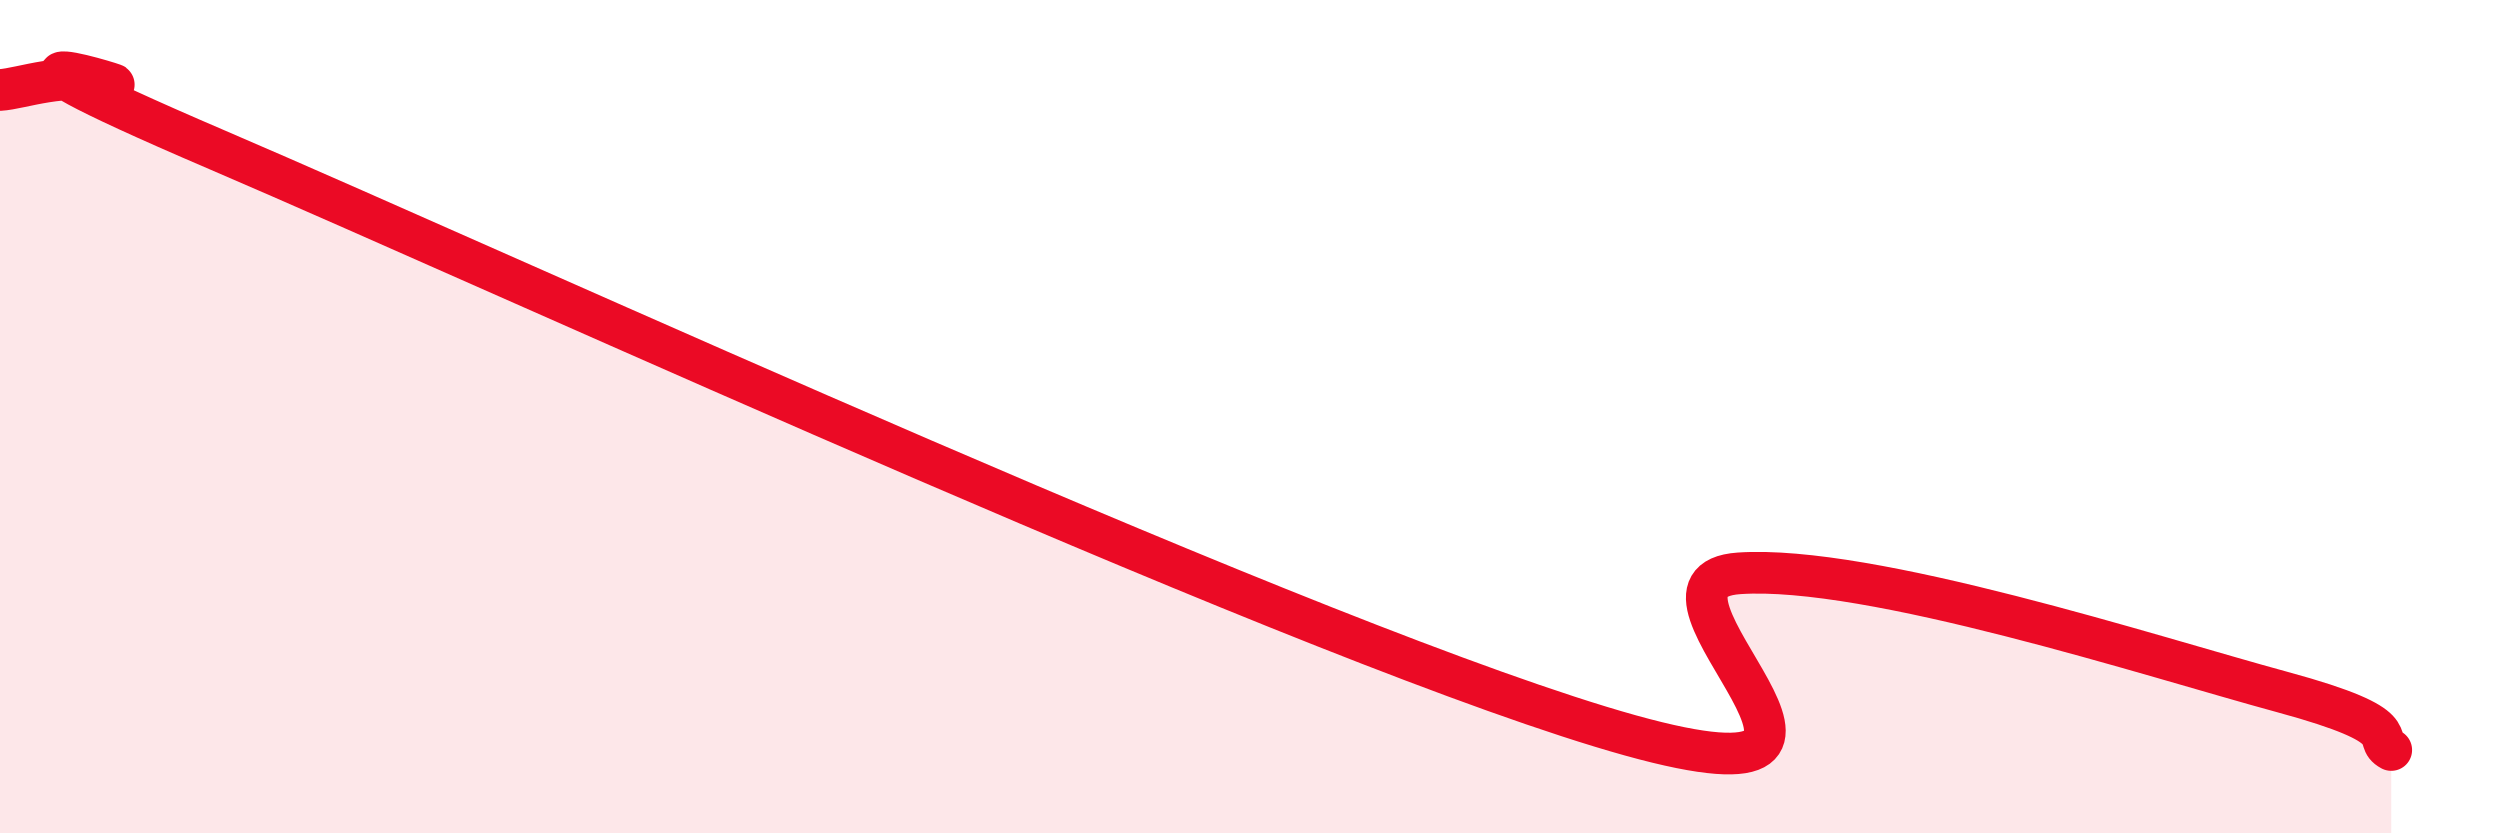 
    <svg width="60" height="20" viewBox="0 0 60 20" xmlns="http://www.w3.org/2000/svg">
      <path
        d="M 0,2.16 C 0.52,2.13 1.57,1.71 2.61,2 C 3.65,2.29 -2.08,0.47 5.22,3.6 C 12.52,6.73 31.83,15.62 39.13,17.65 C 46.43,19.68 38.61,13.97 41.74,13.76 C 44.87,13.55 51.65,15.76 54.78,16.61 C 57.91,17.46 56.87,17.72 57.39,18L57.39 20L0 20Z"
        fill="#EB0A25"
        opacity="0.1"
        stroke-linecap="round"
        stroke-linejoin="round"
      />
      <path
        d="M 0,2.16 C 0.52,2.13 1.57,1.71 2.61,2 C 3.65,2.29 -2.08,0.47 5.22,3.6 C 12.52,6.73 31.83,15.62 39.13,17.65 C 46.43,19.68 38.61,13.97 41.74,13.76 C 44.87,13.55 51.65,15.76 54.78,16.61 C 57.91,17.46 56.87,17.72 57.39,18"
        stroke="#EB0A25"
        stroke-width="1"
        fill="none"
        stroke-linecap="round"
        stroke-linejoin="round"
      />
    </svg>
  